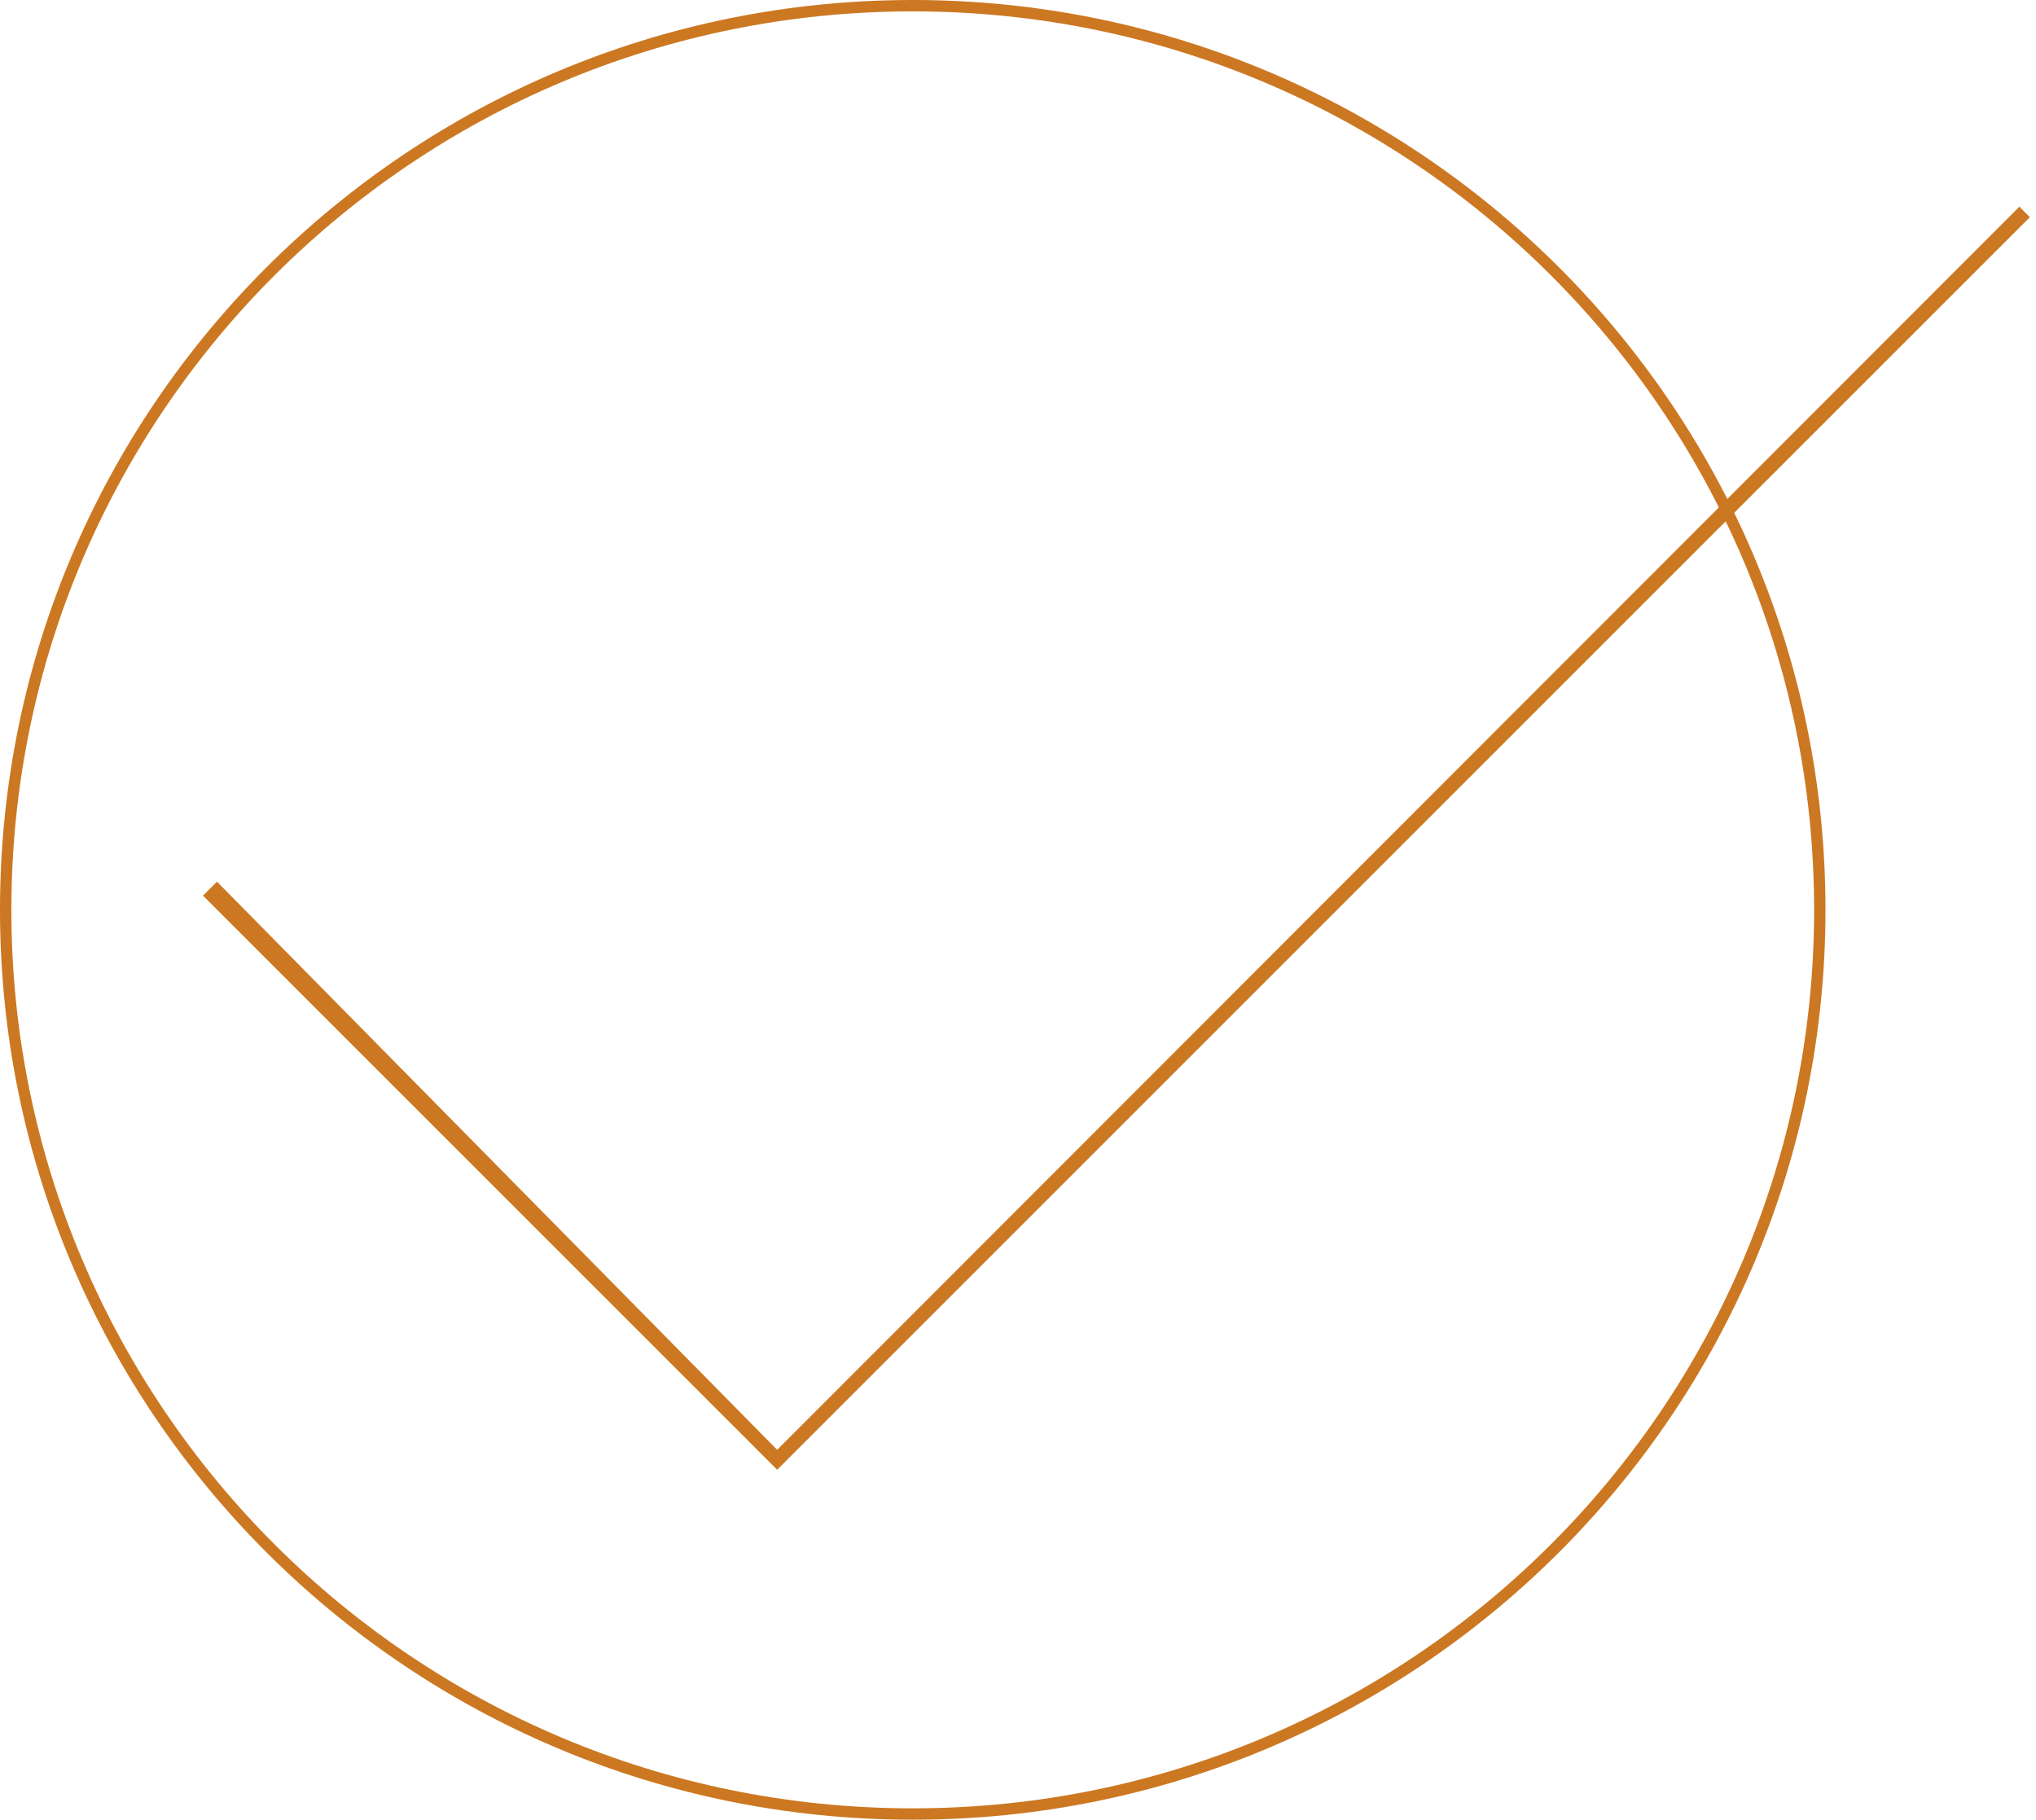 <svg width="179" height="160" viewBox="0 0 179 160" fill="none" xmlns="http://www.w3.org/2000/svg">
<path d="M159.992 80C159.992 123.905 124.29 159.5 80.246 159.5C36.202 159.5 0.5 123.905 0.5 80C0.5 36.095 36.202 0.5 80.246 0.5C124.29 0.5 159.992 36.095 159.992 80Z" stroke="#CC7822"/>
<path d="M178.461 19.095L68.325 129.231L17.846 78.752L19.076 77.521L68.325 127.477L177.538 18.172L178.461 19.095Z" fill="#CC7822"/>
</svg>
